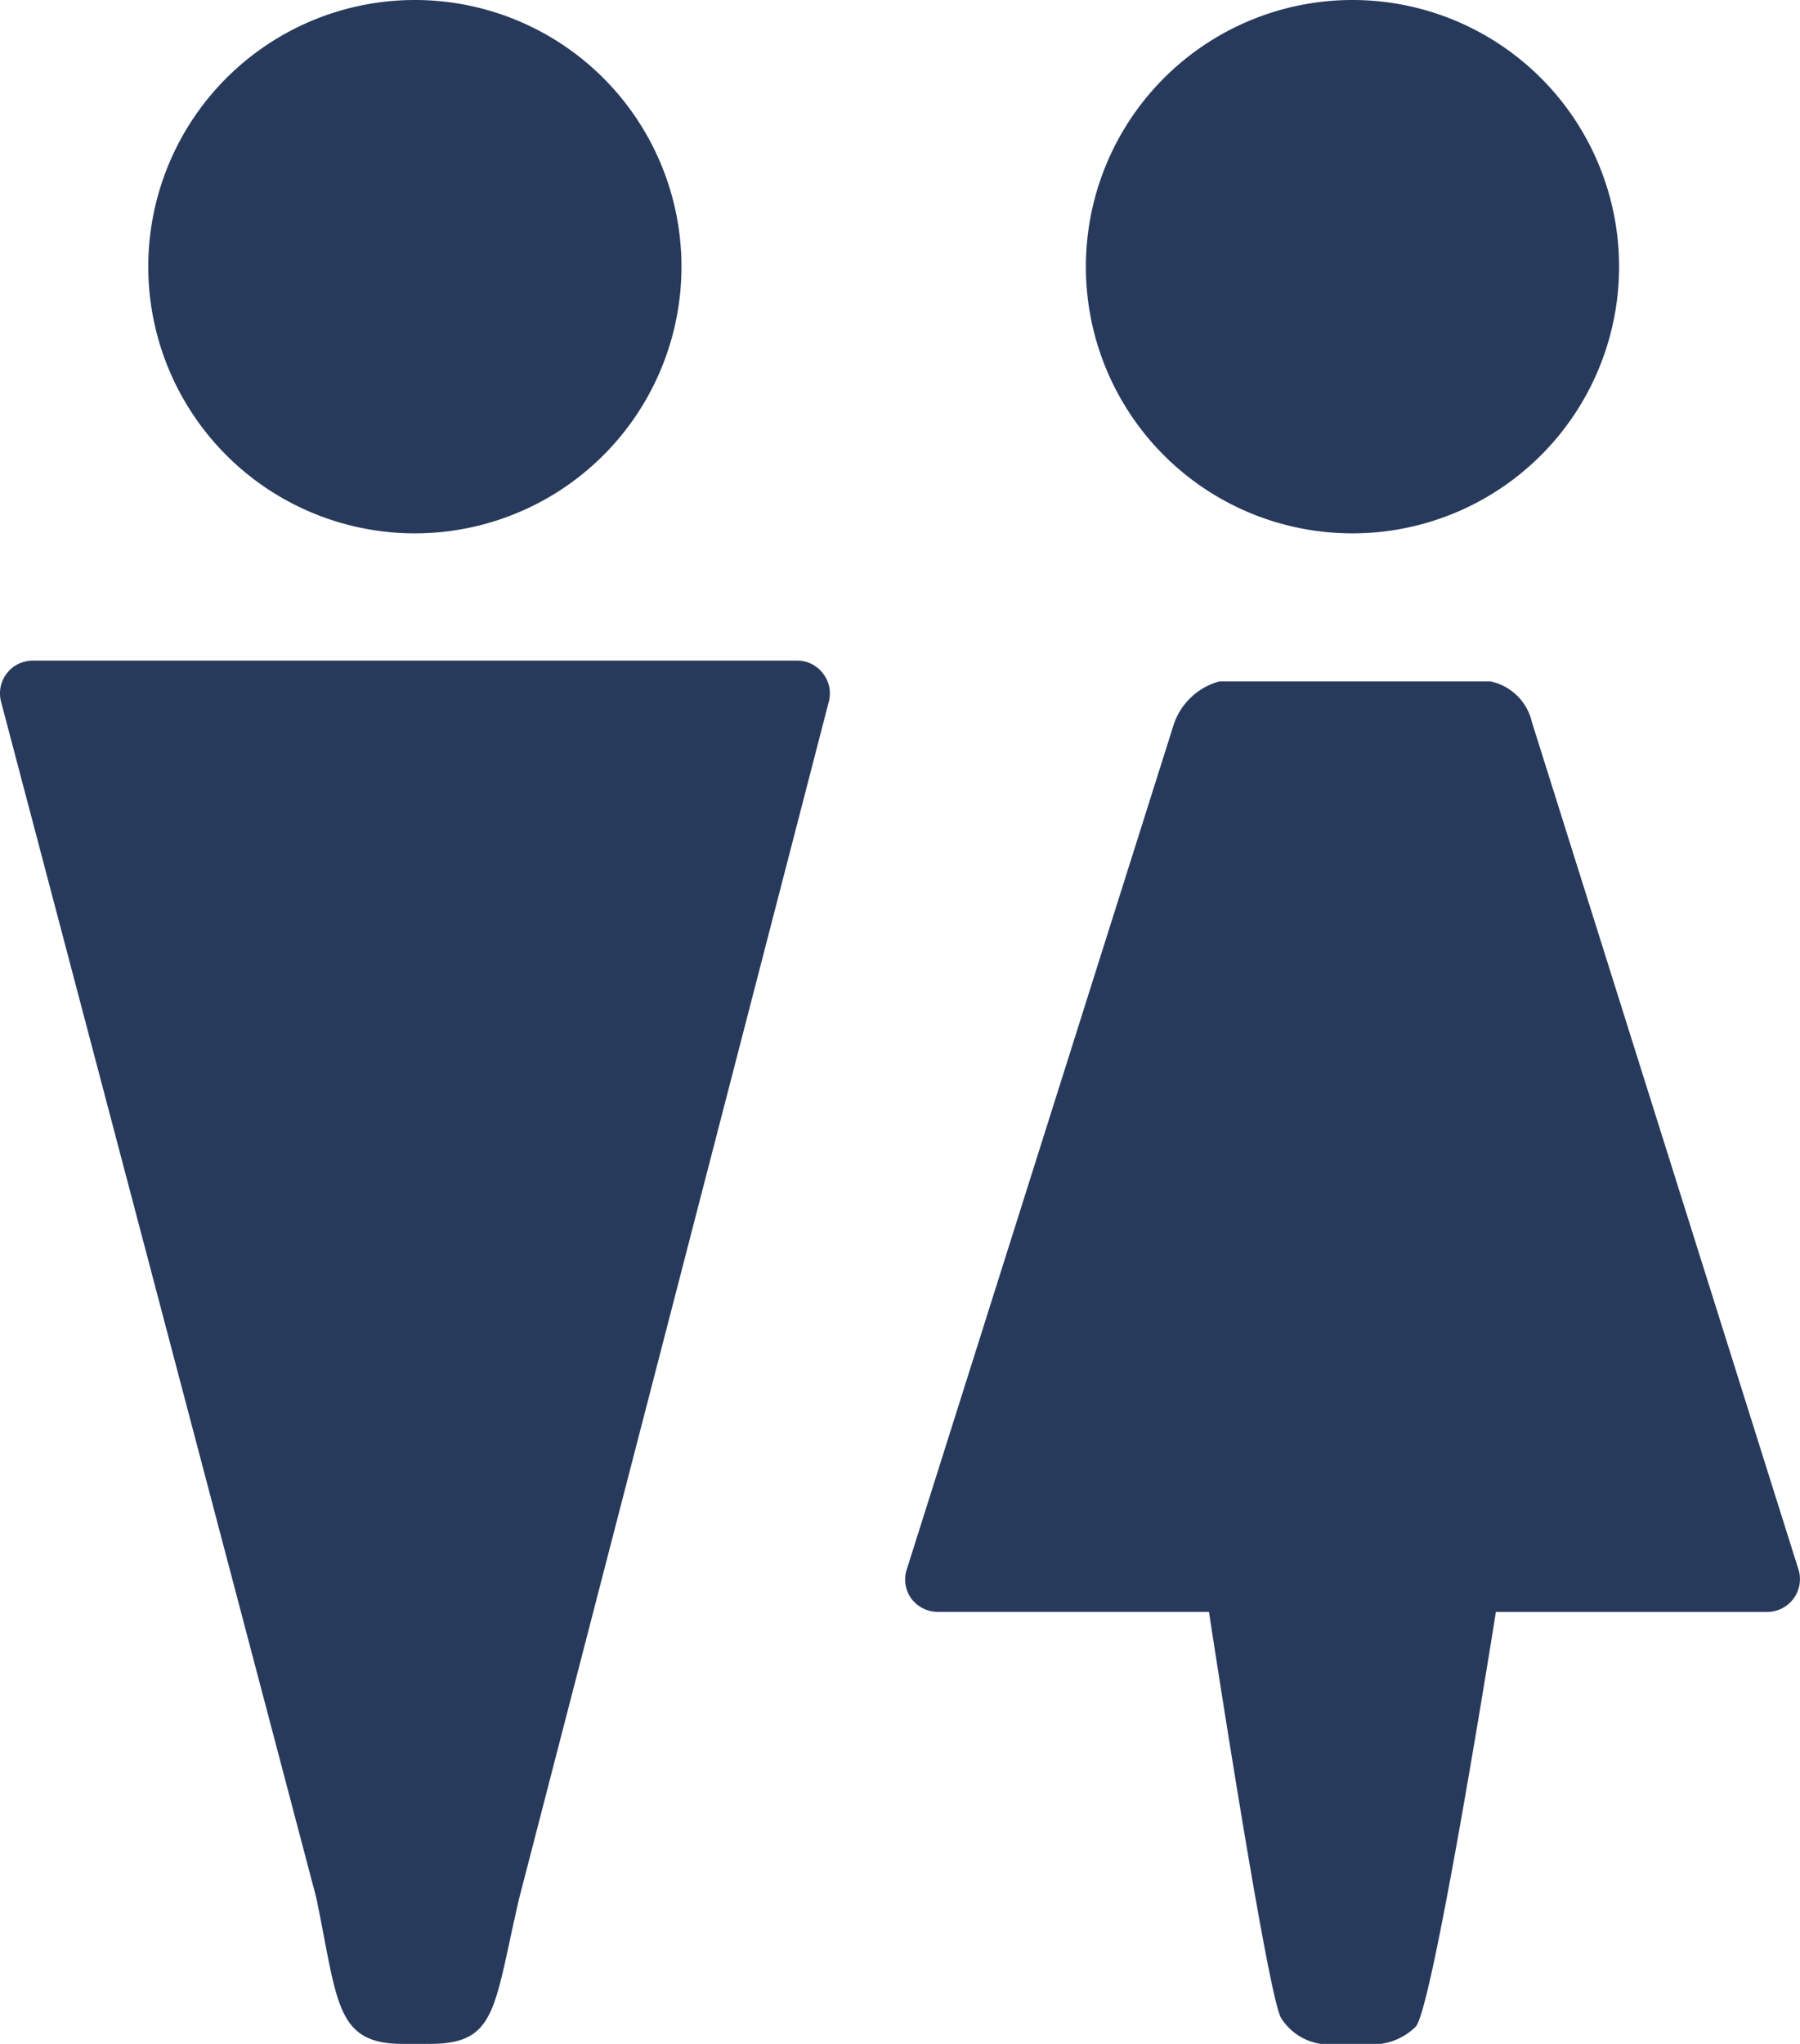 <svg xmlns="http://www.w3.org/2000/svg" width="37" height="42" viewBox="0 0 37 42">
  <g id="icon_gender" transform="translate(-39 -52.208)">
    <g id="グループ_1050" data-name="グループ 1050" transform="translate(39 52.208)">
      <g id="グループ_1048" data-name="グループ 1048" transform="translate(18.605)">
        <path id="パス_1126" data-name="パス 1126" d="M57.849,63.168a5.48,5.48,0,1,0-5.482-5.477A5.476,5.476,0,0,0,57.849,63.168Z" transform="translate(-48.651 -52.208)" fill="#283a5c"/>
        <path id="パス_1127" data-name="パス 1127" d="M68.55,78.71,63.065,61.279a1.108,1.108,0,0,0-.848-.835h-5.58a1.368,1.368,0,0,0-.95.935l-5.48,17.338a.669.669,0,0,0,.109.583.683.683,0,0,0,.536.264h5.575s1.2,7.867,1.481,8.342a1.163,1.163,0,0,0,1.153.536h.566a1.263,1.263,0,0,0,1.052-.357c.362-.413,1.646-8.52,1.646-8.52H67.9a.68.68,0,0,0,.536-.264A.672.672,0,0,0,68.55,78.71Z" transform="translate(-50.181 -46.441)" fill="#283a5c"/>
      </g>
      <g id="グループ_1049" data-name="グループ 1049">
        <path id="パス_1128" data-name="パス 1128" d="M46.273,63.168a5.48,5.48,0,1,0-5.48-5.477A5.48,5.48,0,0,0,46.273,63.168Z" transform="translate(-37.745 -52.208)" fill="#283a5c"/>
        <path id="パス_1129" data-name="パス 1129" d="M55.919,60.459a.662.662,0,0,0-.532-.267H39.668a.674.674,0,0,0-.643.857L45.5,85.609c.444,2.132.384,3.008,1.772,3.008h.566c1.386,0,1.308-.738,1.838-3.008l6.359-24.567A.663.663,0,0,0,55.919,60.459Z" transform="translate(-39 -46.617)" fill="#283a5c"/>
      </g>
    </g>
  </g>
</svg>
